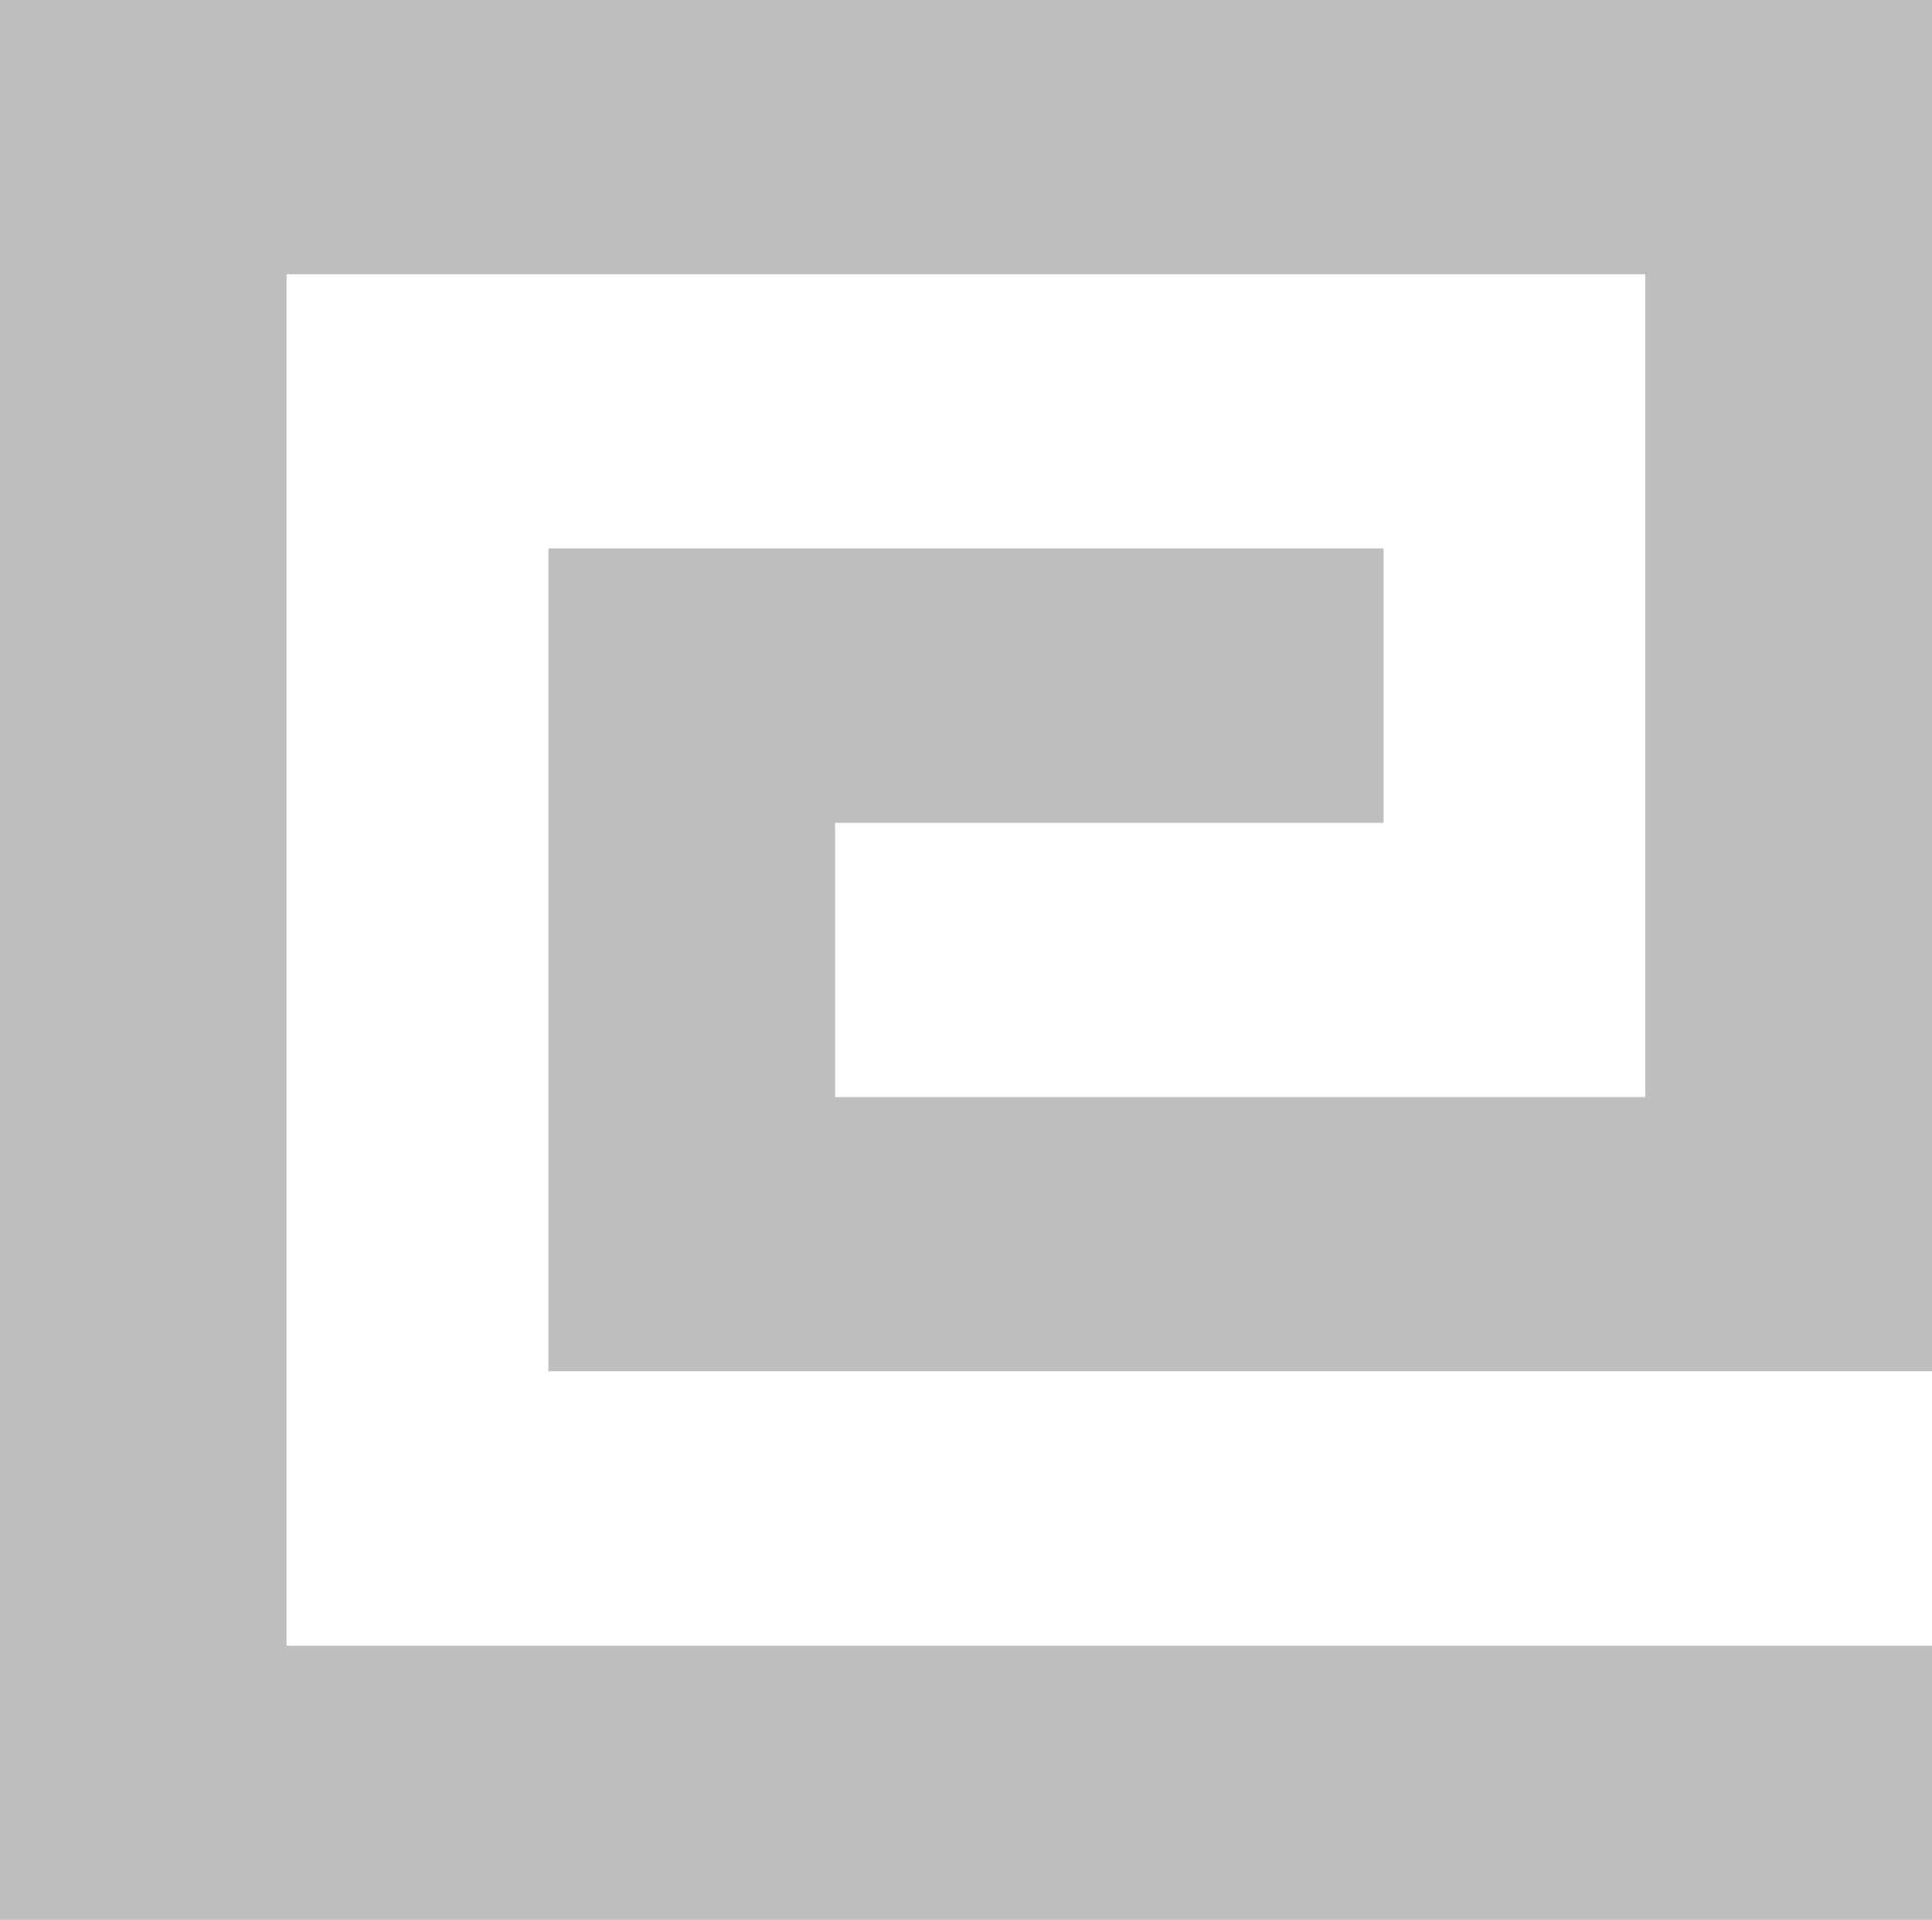 <svg xmlns="http://www.w3.org/2000/svg" width="46.631" height="46.33" viewBox="0 0 46.631 46.33"><path id="Path_1451" data-name="Path 1451" d="M412.183,440.866V487.2h46.631v-6.618H419.1V447.485h32.792v19.856H432.339v-6.619h13.237V454.1H425.42v19.856h33.394V440.866Z" transform="translate(-412.183 -440.866)" fill="#bebebe"></path></svg>